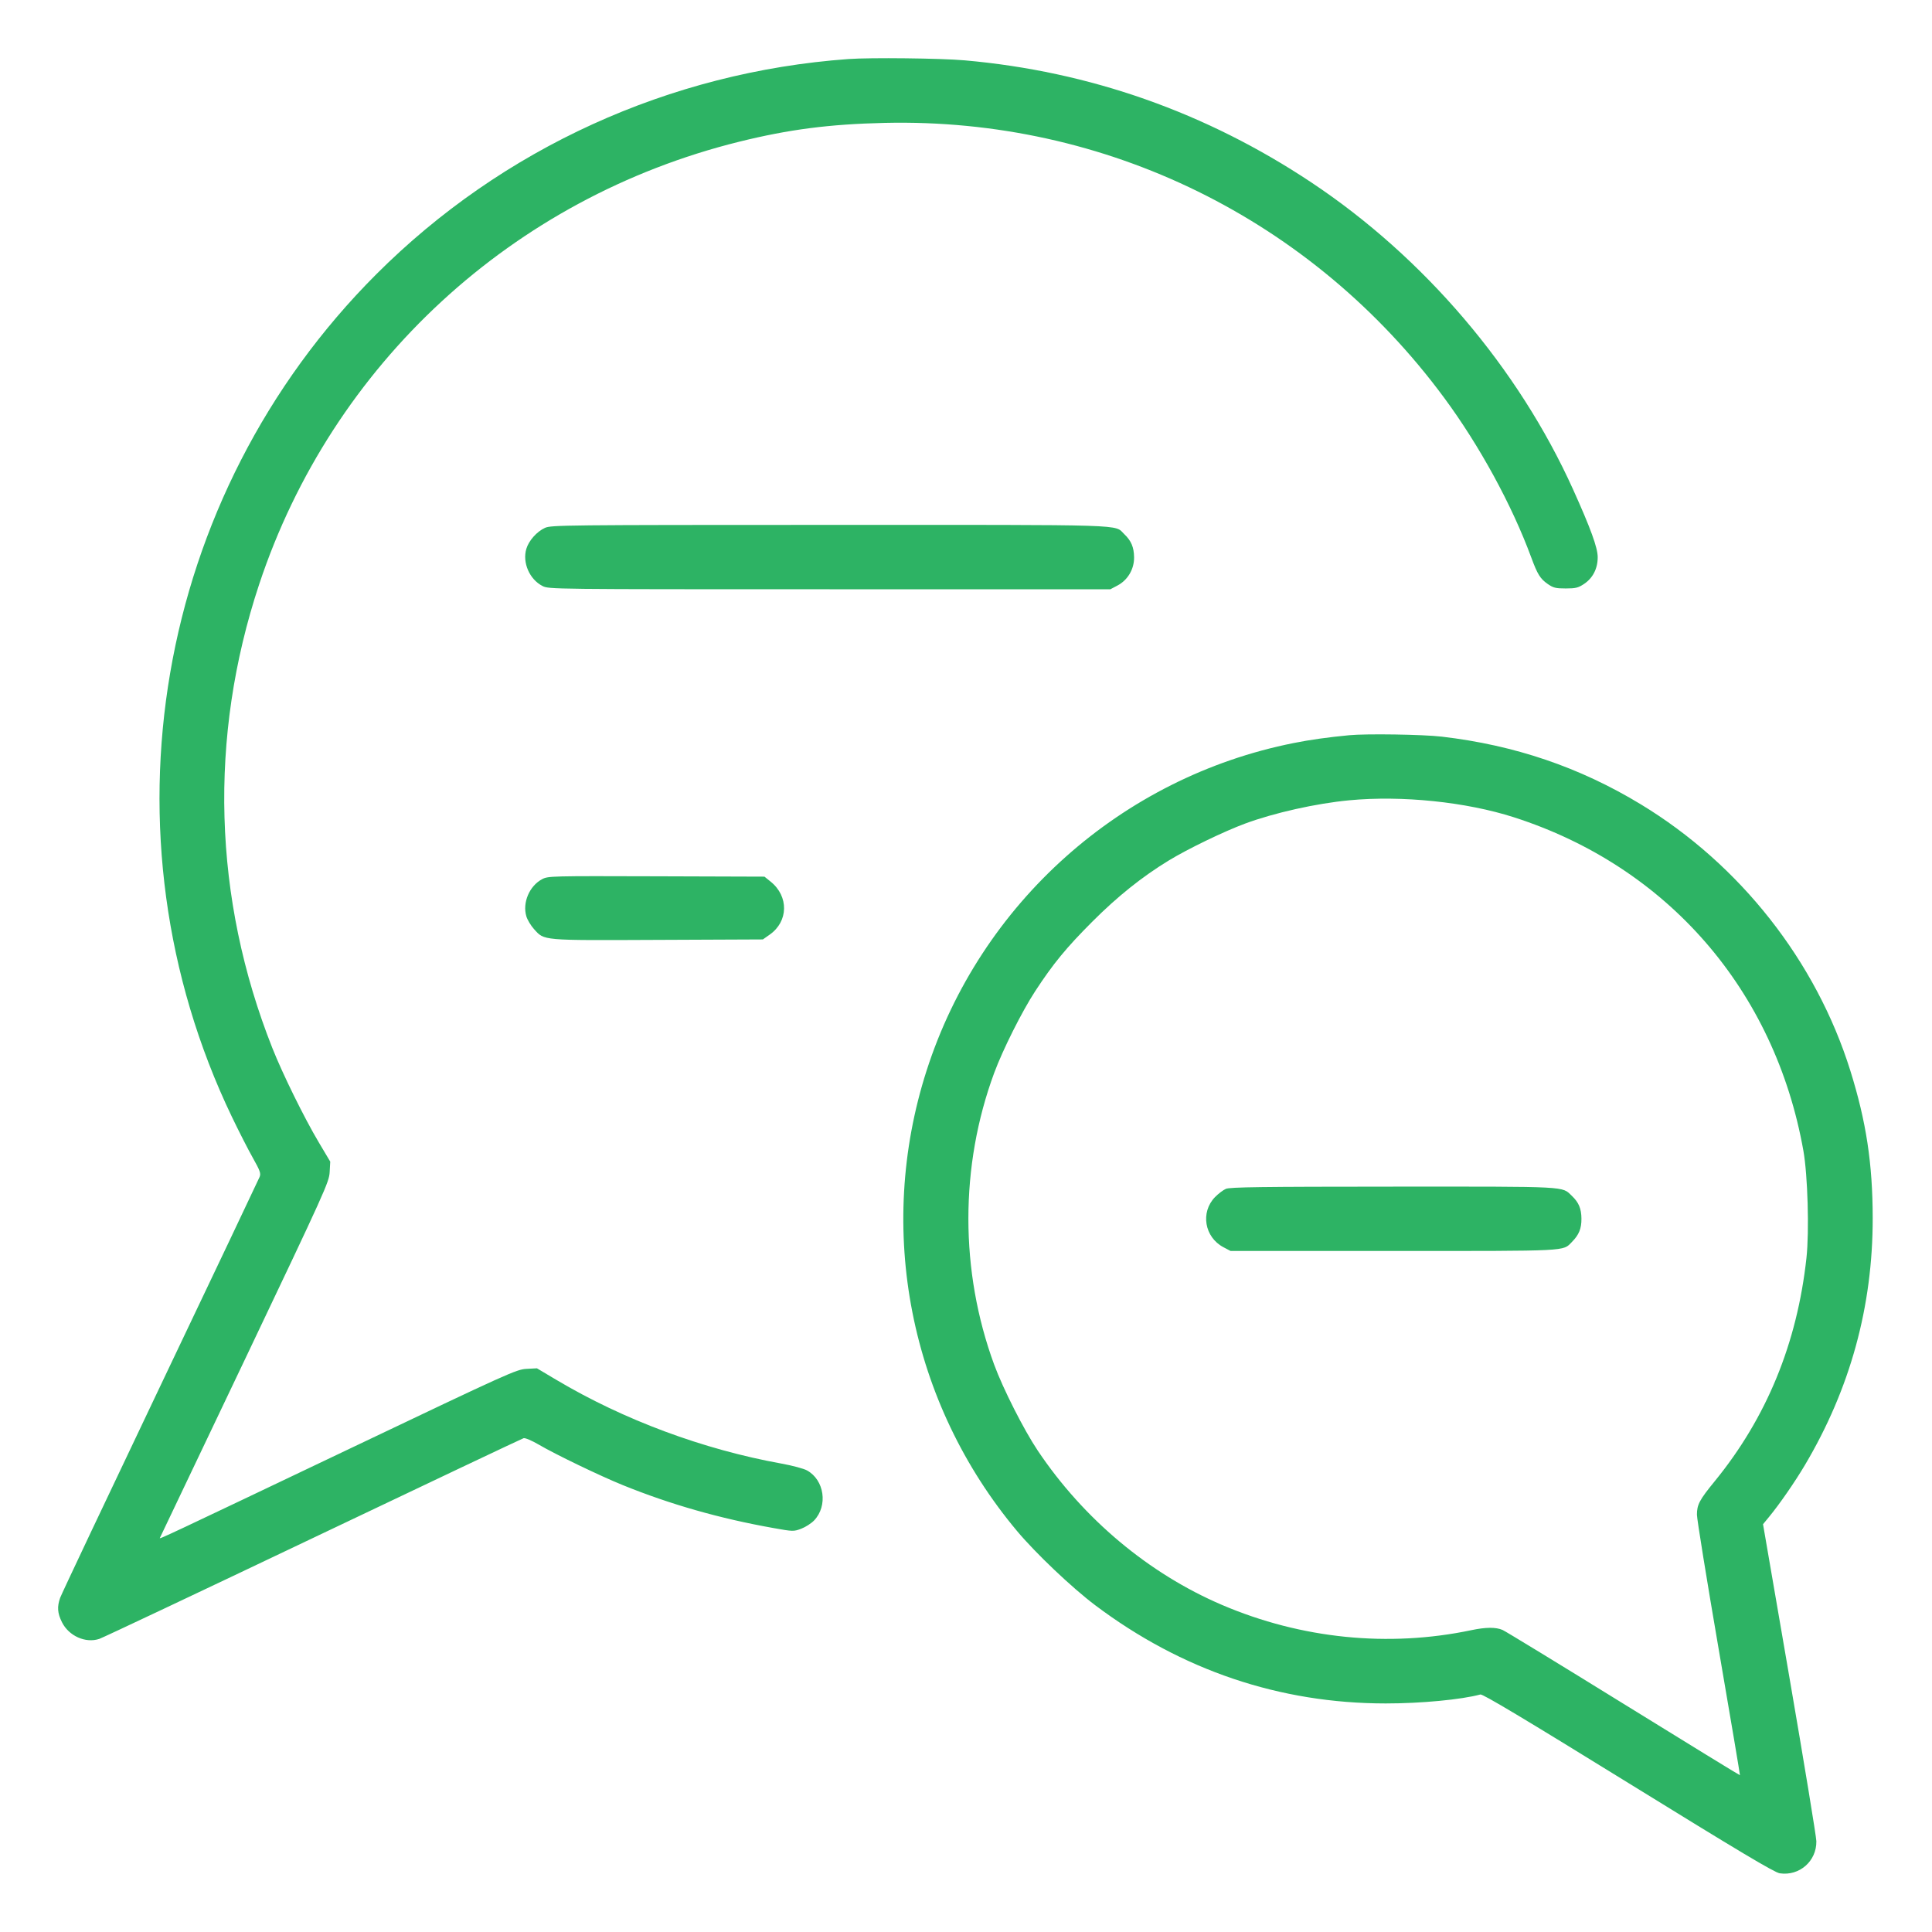 <svg xmlns="http://www.w3.org/2000/svg" width="120" height="120" viewBox="0 0 120 120" version="1.1" id="Conversation-Text--Streamline-Ultimate.svg">
	<path d="M52.7 3.667C41.599 4.469 31.192 9.212 23.369 17.037C9.602 30.807 5.995 51.852 14.402 69.366C14.828 70.255 15.413 71.401 15.702 71.913C16.153 72.714 16.213 72.88 16.127 73.097C16.071 73.236 13.292 79.088 9.951 86.1C6.61 93.113 3.814 99.024 3.738 99.238C3.539 99.797 3.567 100.194 3.847 100.756C4.275 101.614 5.309 102.078 6.166 101.795C6.376 101.726 12.353 98.903 19.449 95.523C26.544 92.143 32.428 89.355 32.523 89.328C32.62 89.3 33.035 89.477 33.473 89.733C34.504 90.338 37.27 91.67 38.683 92.243C41.636 93.441 44.694 94.313 48.019 94.906C49.263 95.128 49.296 95.129 49.769 94.95C50.033 94.85 50.393 94.618 50.567 94.436C51.434 93.526 51.205 91.924 50.124 91.33C49.918 91.217 49.21 91.027 48.55 90.908C43.673 90.028 38.74 88.193 34.55 85.702L33.35 84.988 32.7 85.023C32.077 85.057 31.629 85.259 21.9 89.895C10.12 95.508 9.876 95.622 9.93 95.524C9.953 95.483 12.327 90.5 15.206 84.45C20.224 73.905 20.442 73.423 20.476 72.8L20.512 72.15 19.798 70.95C18.895 69.431 17.561 66.721 16.918 65.1C13.233 55.805 12.947 45.795 16.095 36.3C20.63 22.62 31.833 12.288 45.909 8.803C49.006 8.036 51.512 7.712 54.95 7.633C68.682 7.317 81.504 13.616 89.694 24.7C91.901 27.687 93.907 31.364 95.109 34.625C95.498 35.679 95.667 35.95 96.139 36.277C96.478 36.512 96.632 36.55 97.249 36.55C97.862 36.55 98.024 36.511 98.38 36.275C98.935 35.908 99.24 35.312 99.236 34.6C99.234 34.016 98.794 32.808 97.707 30.4C94.299 22.851 88.446 15.986 81.45 11.331C74.915 6.983 67.671 4.432 59.915 3.748C58.431 3.617 54.073 3.568 52.7 3.667M33.849 32.787C33.345 33.015 32.844 33.579 32.692 34.088C32.436 34.943 32.889 35.986 33.695 36.397C34.089 36.599 34.212 36.6 51.53 36.6L68.968 36.6 69.409 36.367C70.05 36.029 70.45 35.346 70.44 34.61C70.431 33.989 70.26 33.585 69.834 33.18C69.18 32.559 70.474 32.6 51.528 32.602C35.032 32.604 34.232 32.613 33.849 32.787M83.8 45.666C82.462 45.794 81.388 45.945 80.345 46.153C69.644 48.285 60.892 56.097 57.552 66.498C54.383 76.371 56.499 87.133 63.175 95.1C64.336 96.485 66.586 98.621 68.028 99.706C73.391 103.742 79.486 105.803 86.071 105.804C88.257 105.805 90.766 105.567 91.95 105.247C92.094 105.208 94.667 106.747 101.136 110.742C108.037 115.004 110.219 116.306 110.543 116.354C111.765 116.537 112.839 115.595 112.817 114.358C112.812 114.078 112.065 109.535 111.157 104.261L109.505 94.672 109.884 94.211C110.535 93.419 111.475 92.061 112.097 91.013C114.918 86.262 116.324 81.145 116.317 75.65C116.313 72.278 115.916 69.663 114.927 66.5C112.799 59.696 108.078 53.696 101.912 49.957C98.114 47.654 94.08 46.283 89.55 45.754C88.382 45.617 84.866 45.563 83.8 45.666M83.8 49.708C81.745 49.903 79.139 50.486 77.336 51.154C76.024 51.64 73.775 52.727 72.6 53.443C70.939 54.456 69.412 55.677 67.846 57.245C66.226 58.867 65.415 59.854 64.299 61.562C63.482 62.811 62.286 65.197 61.753 66.636C59.614 72.421 59.613 78.948 61.751 84.764C62.302 86.262 63.596 88.815 64.455 90.097C67.299 94.343 71.358 97.743 75.902 99.685C80.821 101.788 86.235 102.336 91.386 101.253C92.291 101.063 92.911 101.059 93.328 101.24C93.505 101.317 96.89 103.383 100.85 105.832C104.81 108.28 108.059 110.274 108.071 110.262C108.083 110.251 107.487 106.716 106.746 102.407C106.006 98.099 105.4 94.352 105.4 94.082C105.4 93.455 105.554 93.165 106.506 92C109.726 88.057 111.624 83.435 112.203 78.124C112.382 76.485 112.282 72.989 112.012 71.475C110.239 61.505 103.577 53.83 94.035 50.764C91.061 49.808 87.077 49.397 83.8 49.708M33.673 54.607C32.881 55.027 32.439 56.069 32.693 56.916C32.758 57.134 32.97 57.487 33.162 57.7C33.824 58.433 33.568 58.41 40.867 58.378L47.383 58.35 47.809 58.05C48.973 57.23 49 55.673 47.866 54.76L47.482 54.45 40.766 54.428C34.22 54.407 34.04 54.412 33.673 54.607M76.141 73.842C75.971 73.916 75.667 74.147 75.466 74.354C74.55 75.297 74.811 76.845 75.991 77.467L76.432 77.7 86.569 77.7C97.58 77.7 97.054 77.727 97.634 77.141C98.072 76.699 98.232 76.308 98.226 75.691C98.221 75.069 98.059 74.684 97.634 74.28C96.992 73.67 97.558 73.7 86.528 73.704C78.312 73.707 76.393 73.733 76.141 73.842" stroke="none" fill="#2db364" fill-rule="evenodd"></path>
</svg>